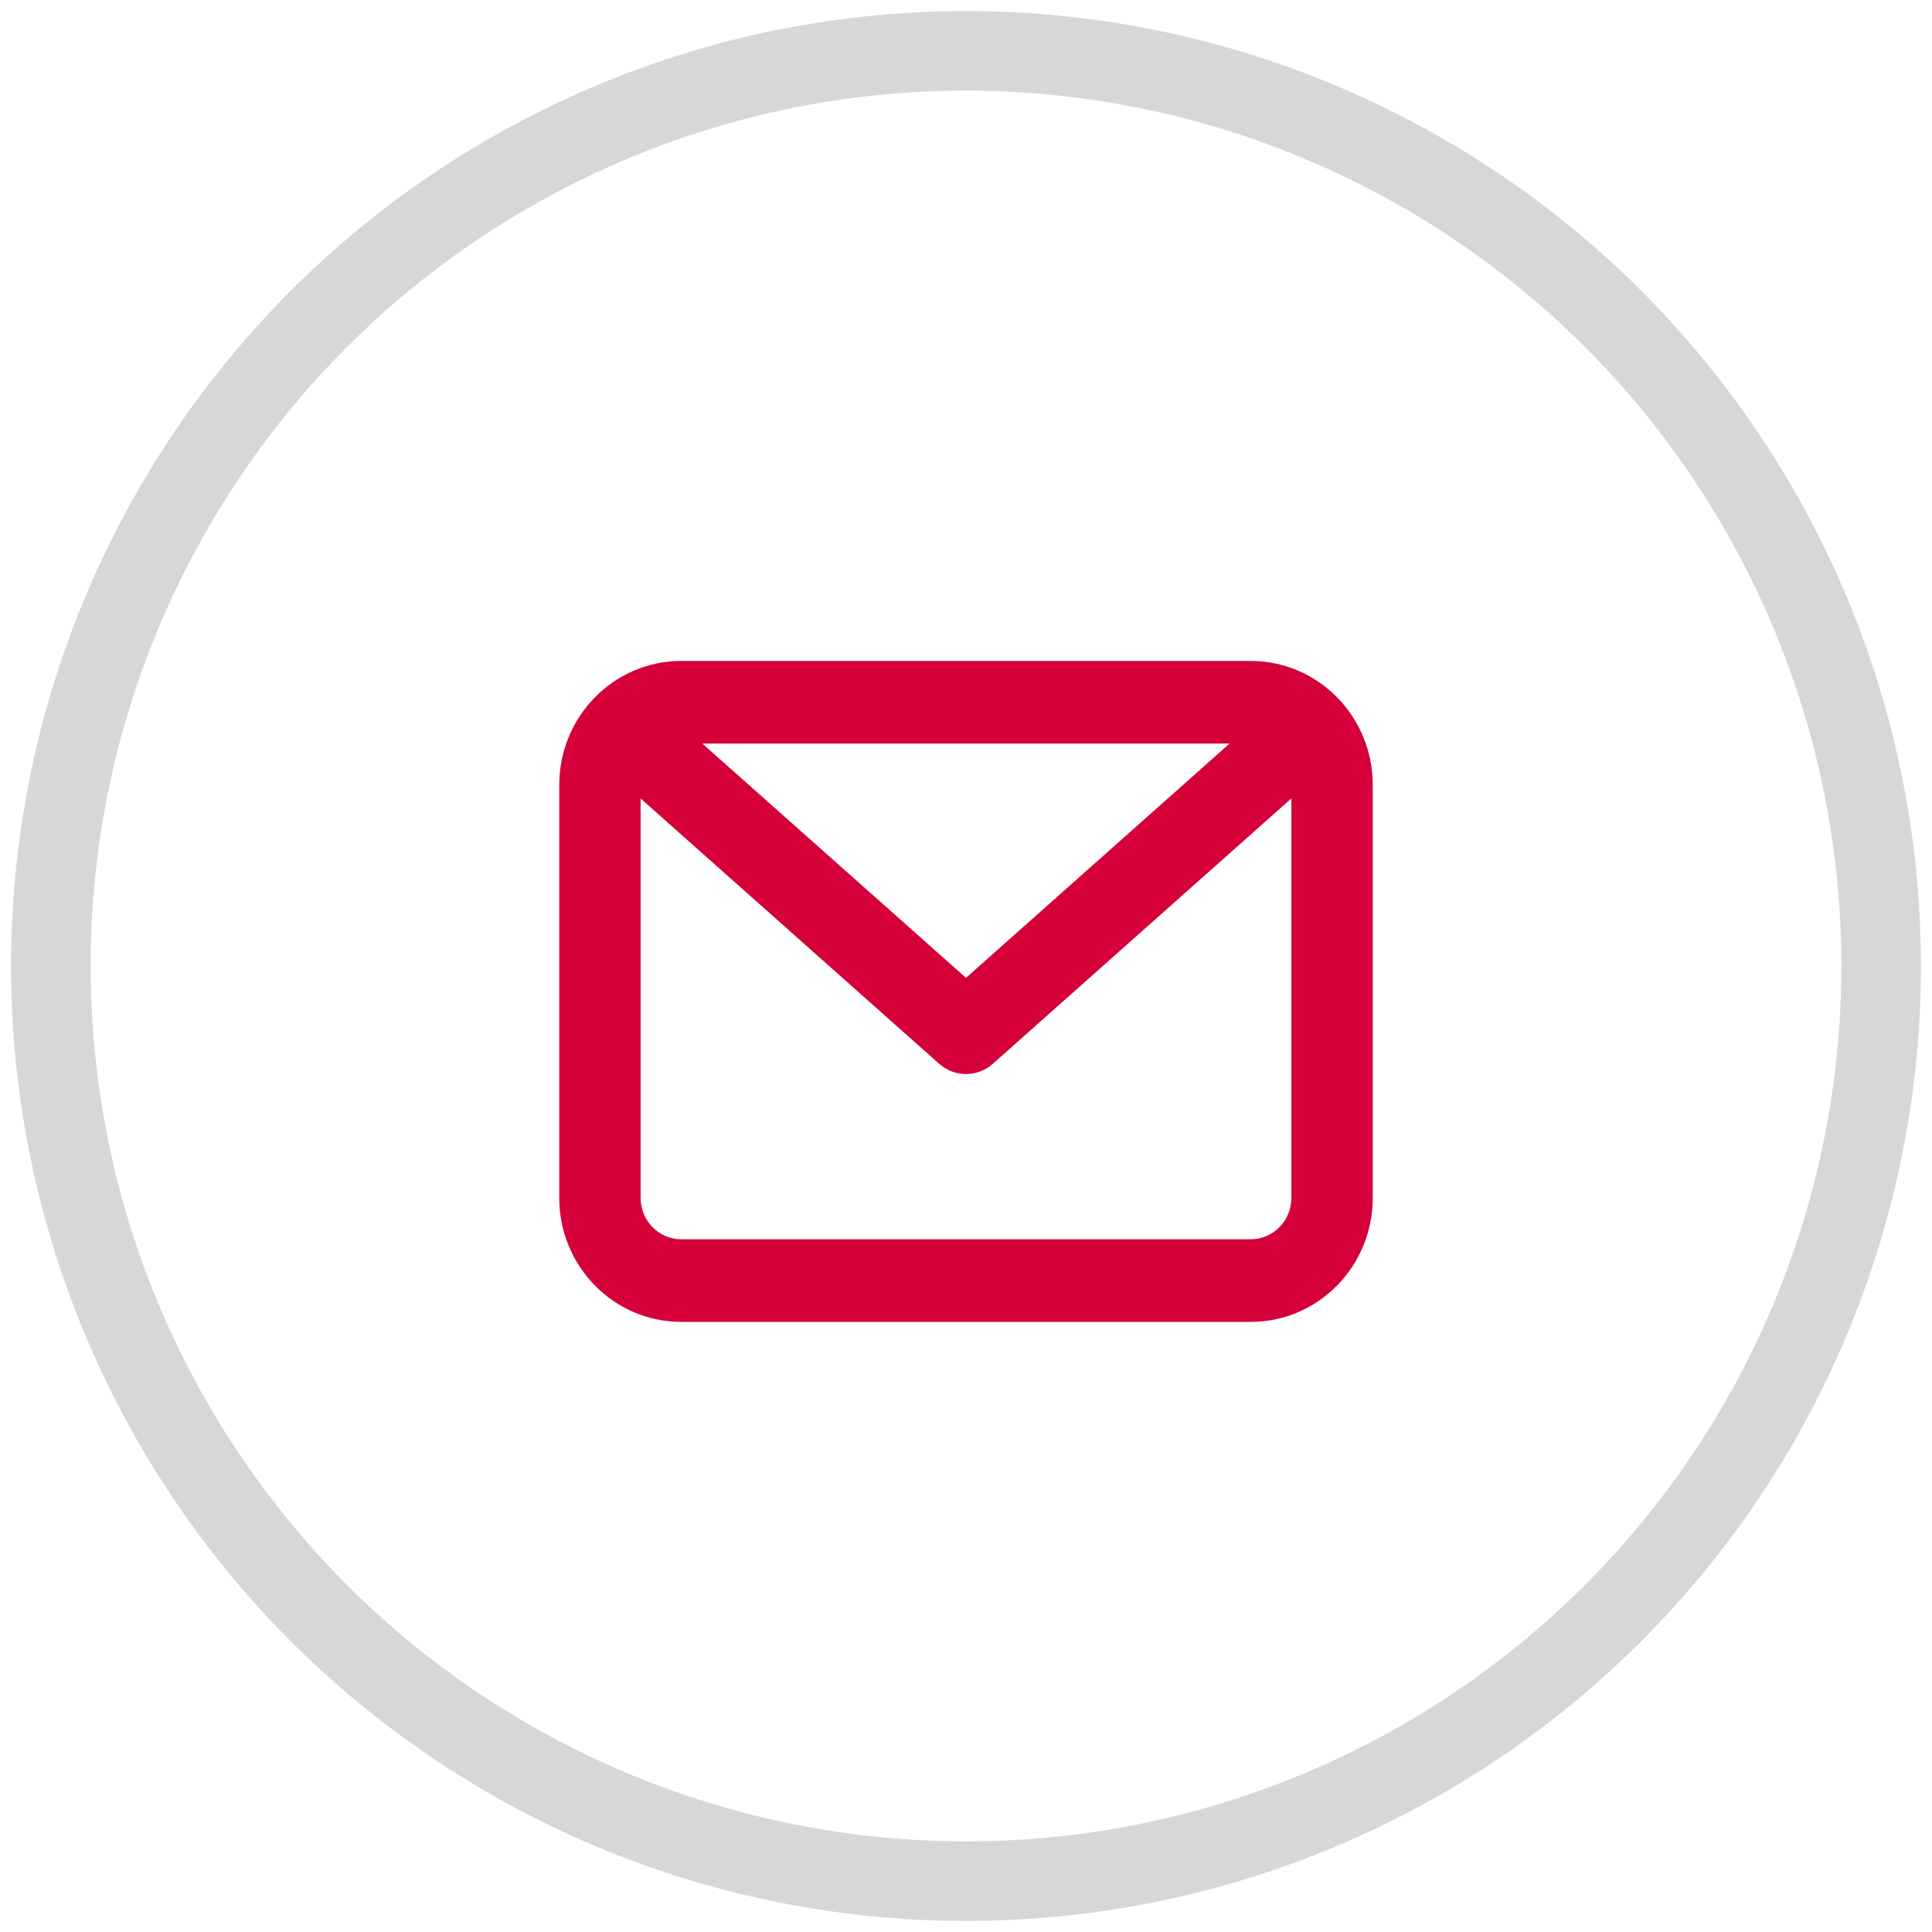 <?xml version="1.0" encoding="UTF-8"?>
<svg width="38px" height="38px" viewBox="0 0 38 38" version="1.1" xmlns="http://www.w3.org/2000/svg" xmlns:xlink="http://www.w3.org/1999/xlink">
    <title>Group 22</title>
    <g id="Page-1" stroke="none" stroke-width="1" fill="none" fill-rule="evenodd">
        <g id="akai" transform="translate(-461, -3171)">
            <g id="Group-22" transform="translate(462, 3172)">
                <path d="M23.6,12 C24.925,12 26,13.091 26,14.438 L26,22.562 C26,23.909 24.925,25 23.6,25 L12.4,25 C11.075,25 10,23.909 10,22.562 L10,14.438 C10,13.091 11.075,12 12.4,12 L23.6,12 Z M24.4,14.704 L18.527,19.924 C18.25,20.17 17.849,20.19 17.552,19.985 L17.473,19.924 L11.6,14.705 L11.6,22.562 C11.6,23.011 11.958,23.375 12.4,23.375 L23.6,23.375 C24.042,23.375 24.4,23.011 24.4,22.562 L24.4,14.704 Z M23.184,13.625 L12.814,13.625 L18,18.233 L23.184,13.625 Z" id="Icon" fill="#D5003A"></path>
                <circle id="Oval-3-Copy-2" stroke="#828282" stroke-width="1.565" opacity="0.313" cx="18" cy="18" r="18"></circle>
            </g>
        </g>
    </g>
</svg>
